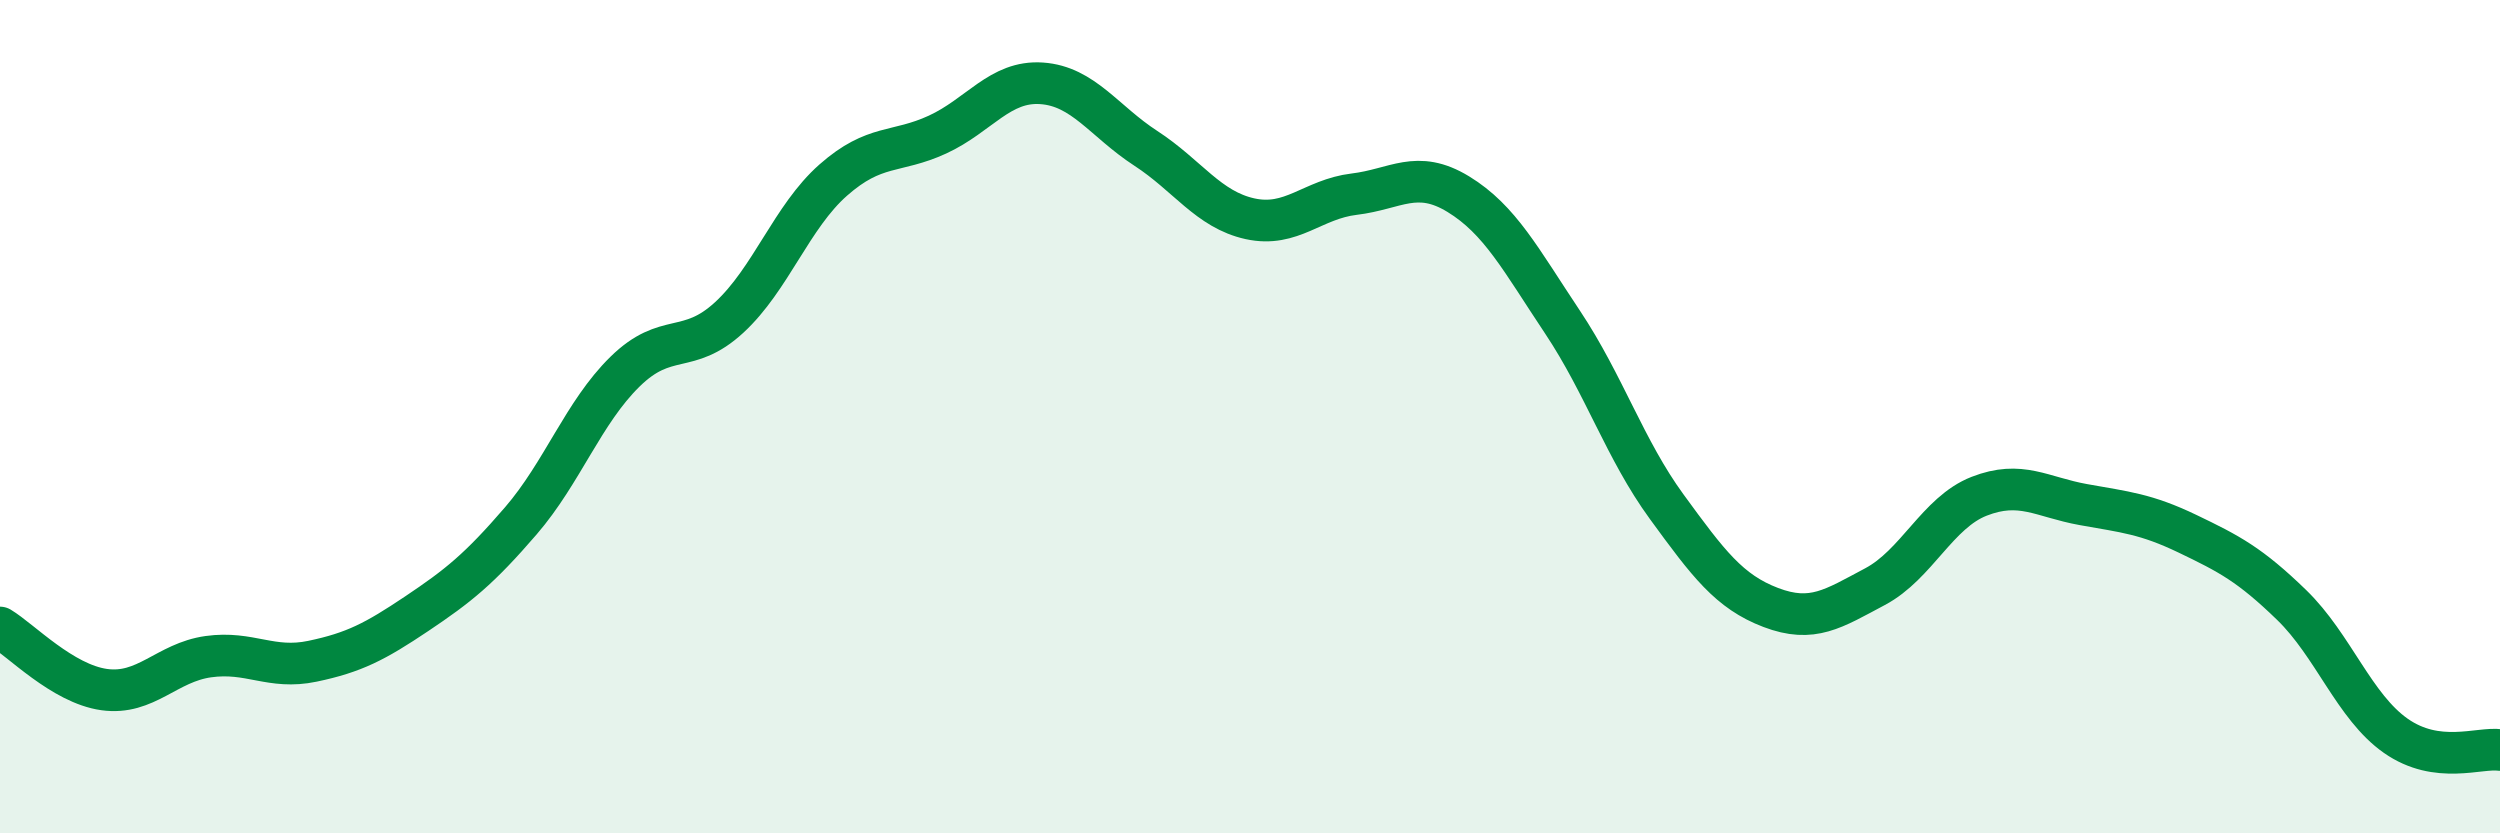 
    <svg width="60" height="20" viewBox="0 0 60 20" xmlns="http://www.w3.org/2000/svg">
      <path
        d="M 0,15.06 C 0.5,15.36 1.5,16.41 2.5,16.55 C 3.5,16.69 4,15.9 5,15.76 C 6,15.62 6.5,16.08 7.5,15.87 C 8.5,15.66 9,15.4 10,14.73 C 11,14.06 11.5,13.66 12.5,12.5 C 13.5,11.34 14,9.9 15,8.92 C 16,7.94 16.5,8.54 17.5,7.62 C 18.5,6.7 19,5.2 20,4.32 C 21,3.44 21.5,3.69 22.5,3.23 C 23.5,2.77 24,1.93 25,2 C 26,2.07 26.5,2.91 27.5,3.56 C 28.5,4.21 29,5.03 30,5.25 C 31,5.47 31.5,4.78 32.5,4.66 C 33.5,4.54 34,4.05 35,4.66 C 36,5.27 36.5,6.23 37.5,7.73 C 38.5,9.23 39,10.79 40,12.16 C 41,13.53 41.5,14.2 42.5,14.58 C 43.5,14.96 44,14.61 45,14.08 C 46,13.55 46.5,12.3 47.5,11.91 C 48.5,11.52 49,11.93 50,12.11 C 51,12.29 51.5,12.33 52.5,12.81 C 53.5,13.29 54,13.55 55,14.52 C 56,15.49 56.5,16.96 57.5,17.66 C 58.5,18.36 59.5,17.93 60,18L60 20L0 20Z"
        fill="#008740"
        opacity="0.1"
        stroke-linecap="round"
        stroke-linejoin="round"
      />
      <path
        d="M 0,15.06 C 0.5,15.36 1.5,16.41 2.5,16.55 C 3.5,16.69 4,15.9 5,15.76 C 6,15.62 6.5,16.08 7.5,15.87 C 8.5,15.66 9,15.4 10,14.73 C 11,14.06 11.5,13.66 12.5,12.5 C 13.5,11.34 14,9.9 15,8.92 C 16,7.94 16.5,8.54 17.5,7.62 C 18.5,6.7 19,5.2 20,4.32 C 21,3.44 21.5,3.69 22.5,3.23 C 23.5,2.77 24,1.93 25,2 C 26,2.07 26.5,2.91 27.5,3.56 C 28.5,4.21 29,5.03 30,5.25 C 31,5.47 31.5,4.78 32.5,4.66 C 33.5,4.54 34,4.05 35,4.66 C 36,5.27 36.5,6.23 37.5,7.73 C 38.5,9.23 39,10.79 40,12.16 C 41,13.53 41.5,14.2 42.5,14.58 C 43.5,14.96 44,14.61 45,14.08 C 46,13.55 46.5,12.3 47.5,11.91 C 48.5,11.52 49,11.93 50,12.11 C 51,12.29 51.5,12.33 52.5,12.81 C 53.5,13.29 54,13.55 55,14.52 C 56,15.49 56.5,16.96 57.5,17.66 C 58.5,18.36 59.5,17.93 60,18"
        stroke="#008740"
        stroke-width="1"
        fill="none"
        stroke-linecap="round"
        stroke-linejoin="round"
      />
    </svg>
  